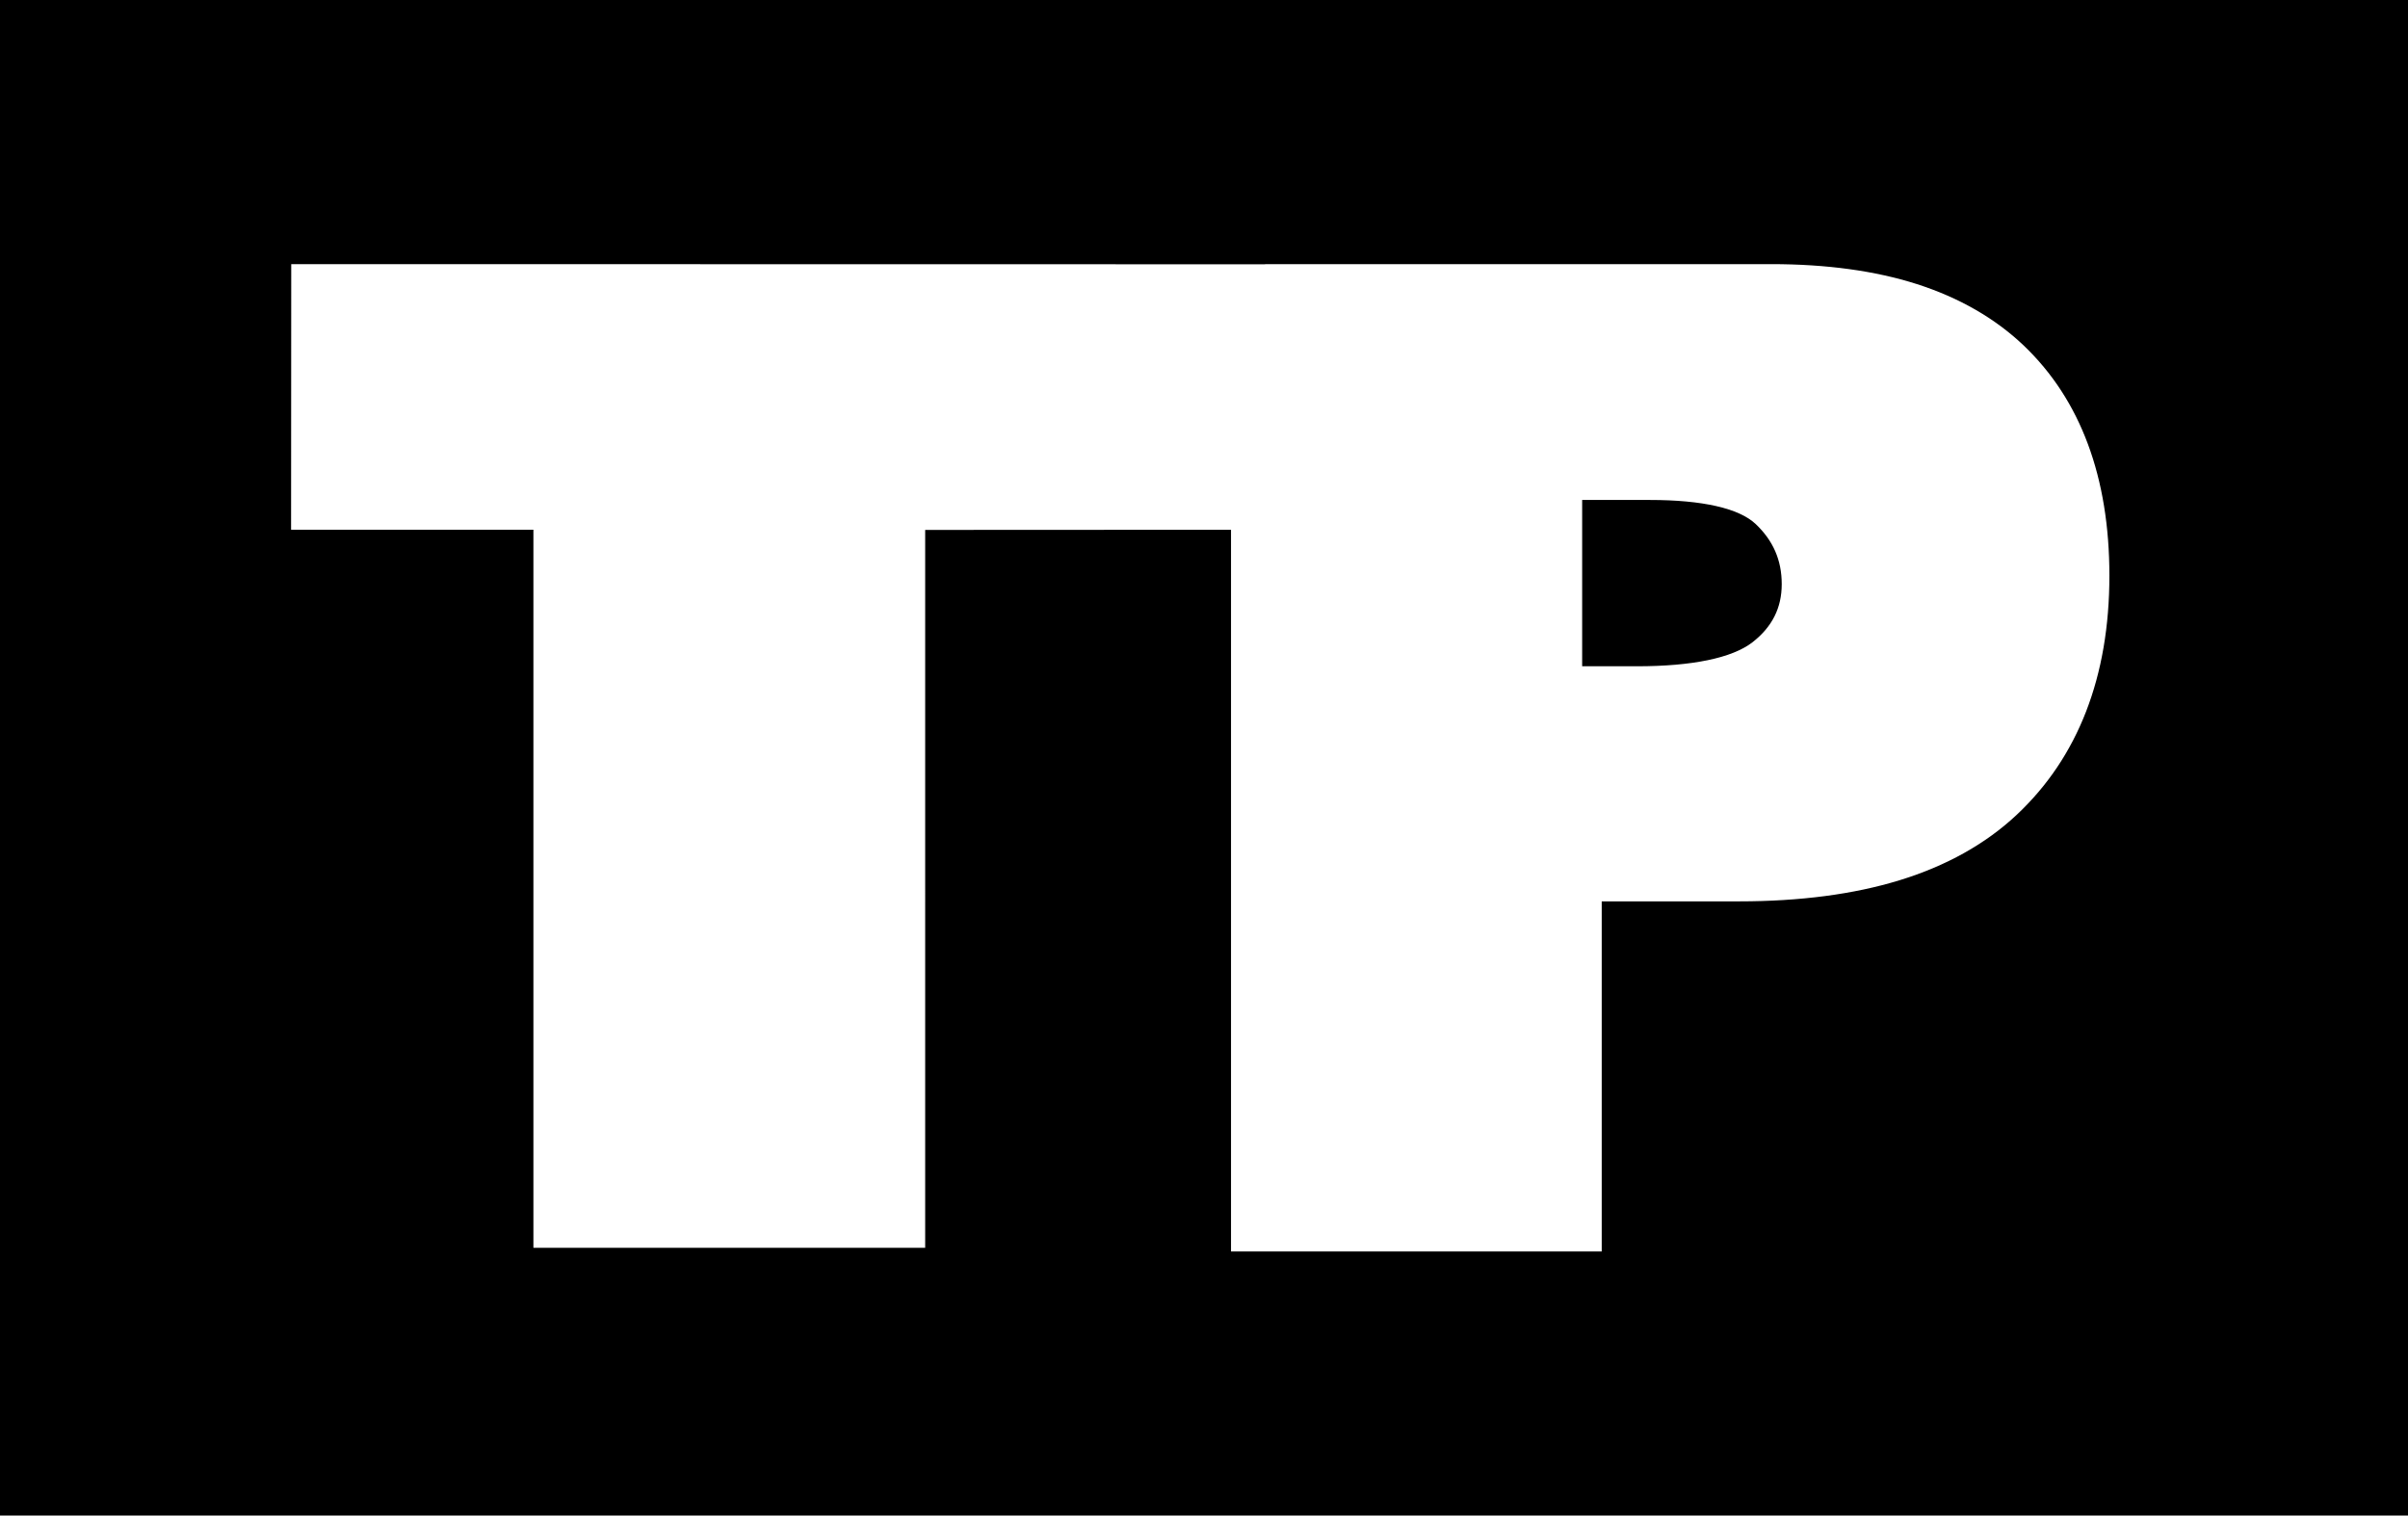 <?xml version="1.0" encoding="utf-8"?>
<!-- Generator: Adobe Illustrator 26.1.0, SVG Export Plug-In . SVG Version: 6.00 Build 0)  -->
<svg version="1.1" id="Layer_1" xmlns="http://www.w3.org/2000/svg" xmlns:xlink="http://www.w3.org/1999/xlink" x="0px" y="0px"
	 viewBox="0 0 1599.9 1007" style="enable-background:new 0 0 1599.9 1007;" xml:space="preserve">
<style type="text/css">
	.st0{fill:#FFFFFF;}
</style>
<rect width="1599.9" height="1007"/>
<path class="st0" d="M1344.6,229.6c-19-18.1-43-31.9-71.2-40.9c-27.6-8.8-60-13.2-96.4-13.2H840.5v0.1l-647-0.1v0.1l-0.1,176.3
	l0.1,0.1h160.9v477.1h260.3V352.1l203.2-0.1v479.5h246.3V598.9h91.4c40.3,0,76.1-4.7,106.4-14c31-9.5,57.2-24.1,77.8-43.4
	c40.9-38.3,61.7-91.8,61.7-159C1401.5,317.1,1382.4,265.7,1344.6,229.6z M1164.3,426.8c-13.5,10.4-40,15.9-76.7,15.9h-36.4V332.2h45
	c34.9,0,59.2,5.5,70.3,16c11.6,11,17.3,24,17.3,39.9C1183.8,404,1177.4,416.6,1164.3,426.8z"/>
</svg>
